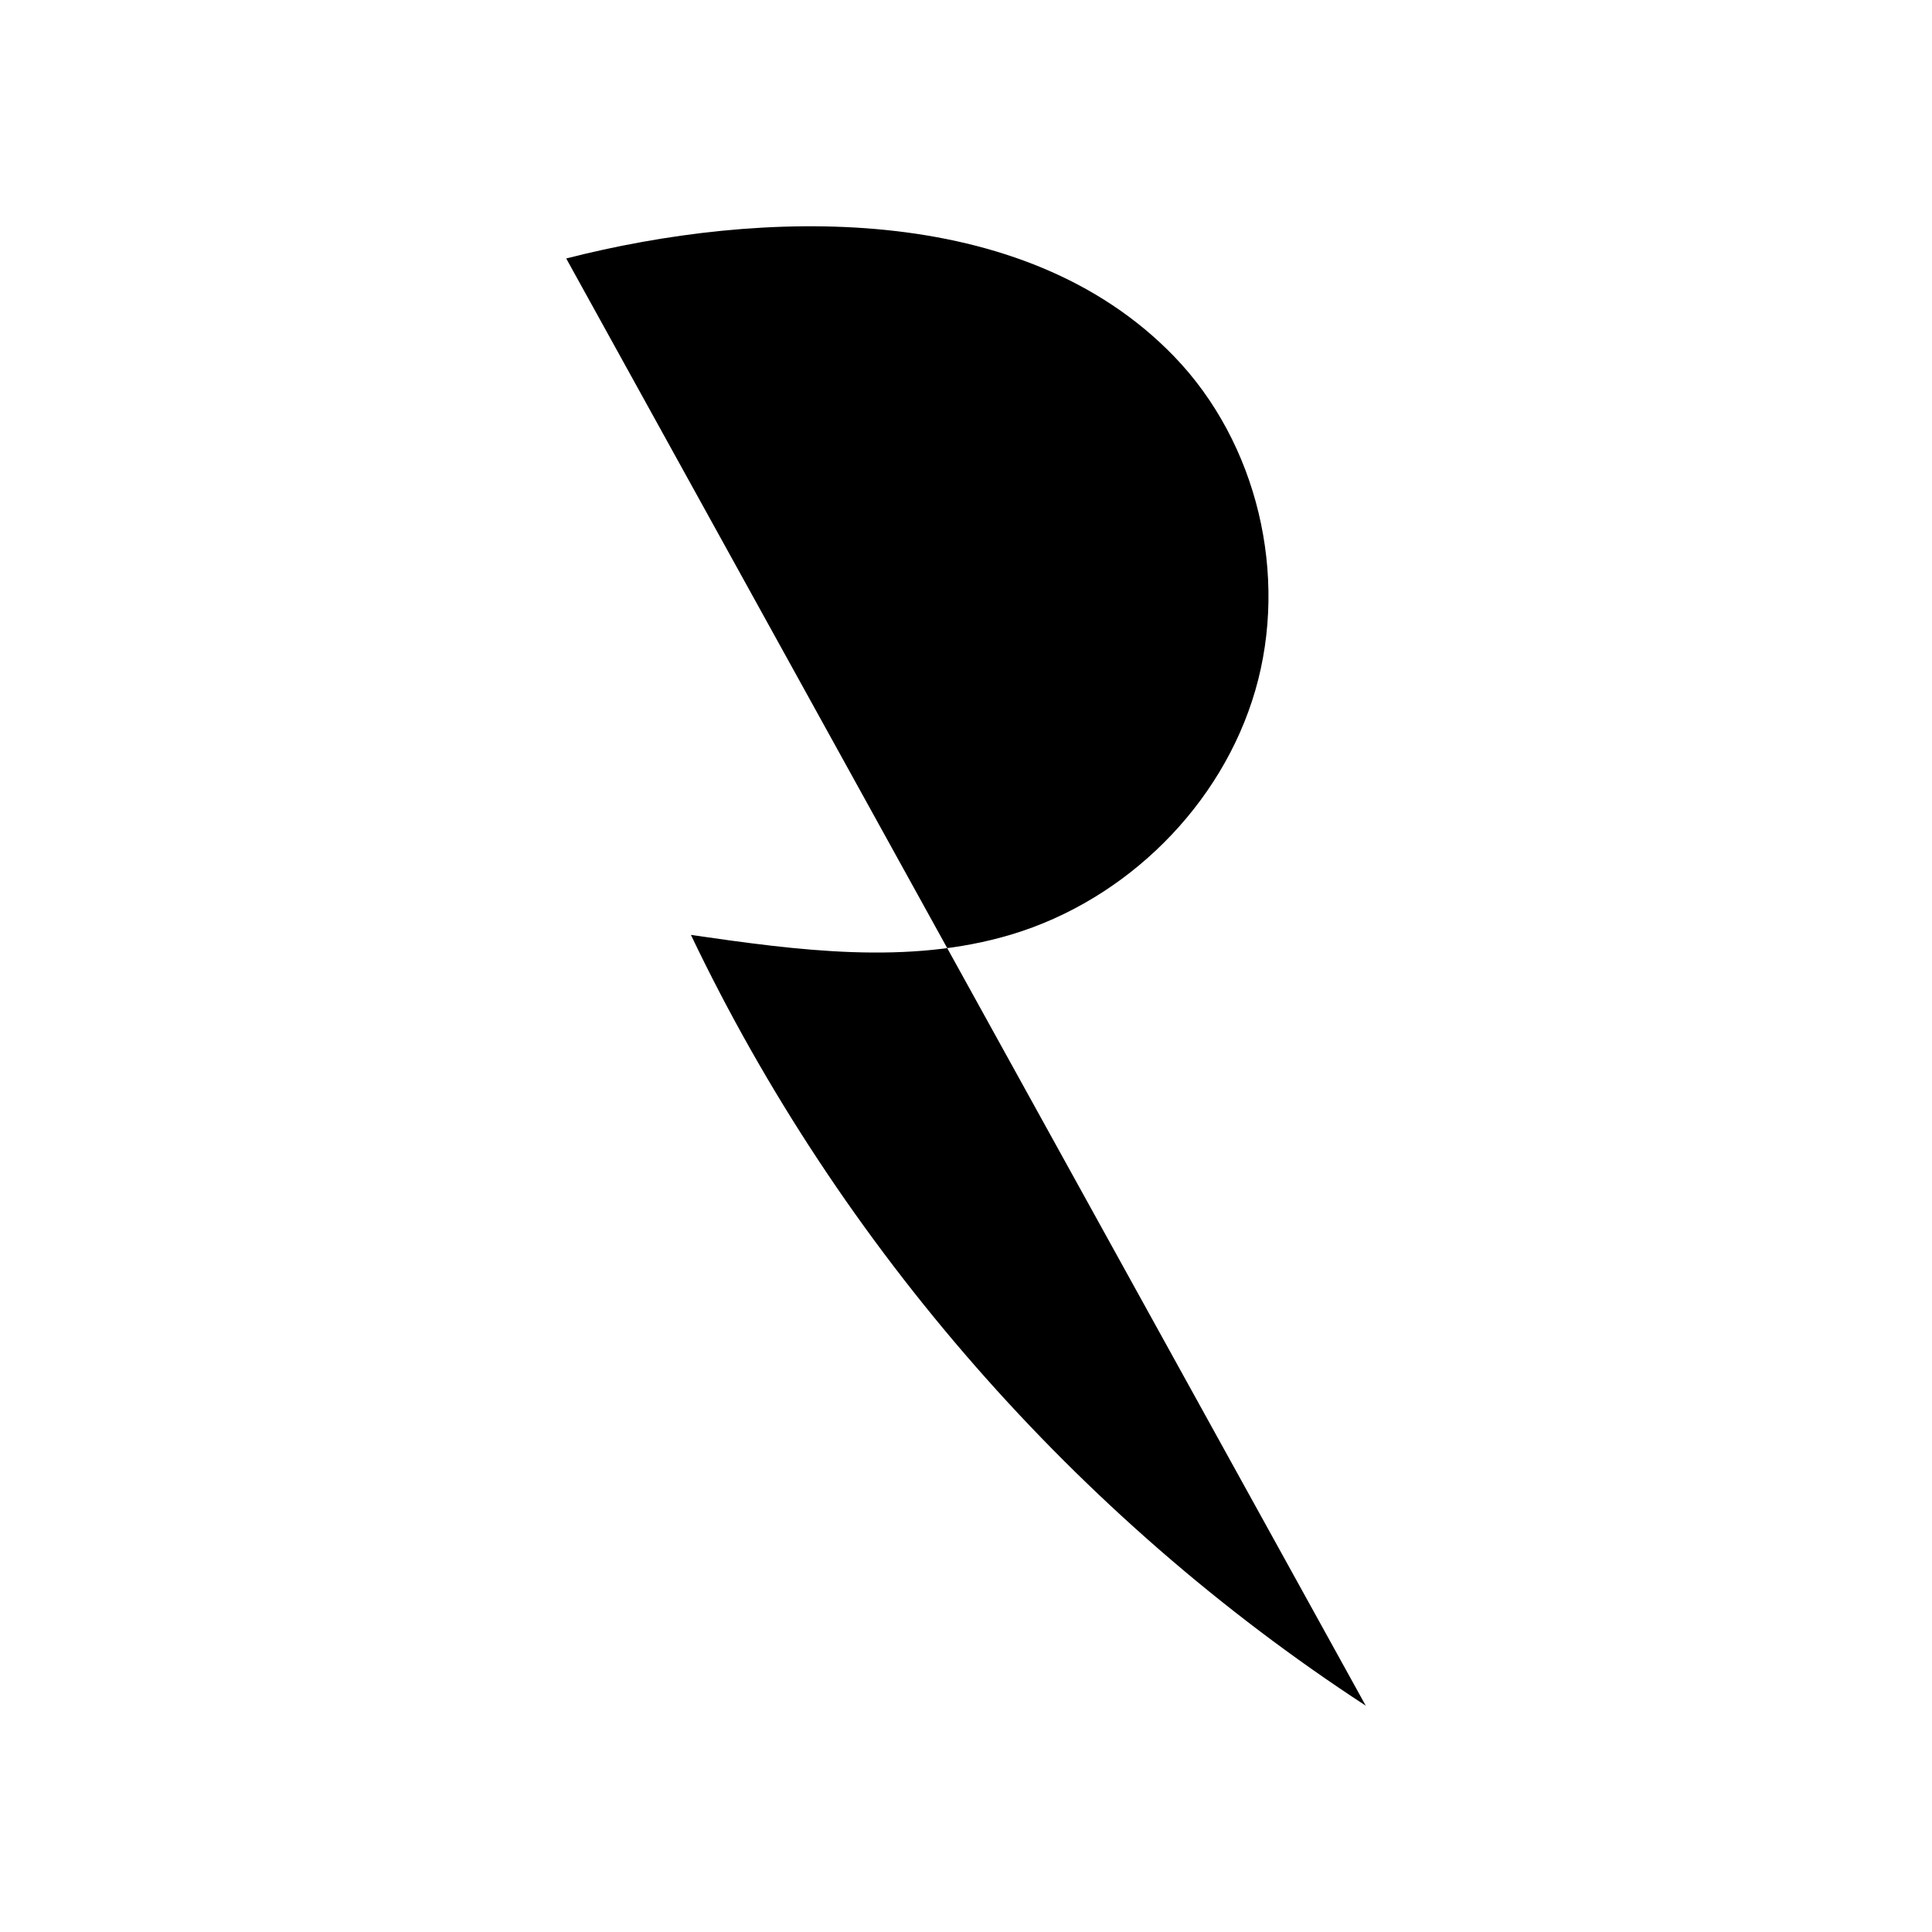 <?xml version="1.0" encoding="UTF-8"?><svg id="Layer_2" xmlns="http://www.w3.org/2000/svg" viewBox="0 0 550 550"><defs><style>.cls-1,.cls-2{stroke-width:0px;}.cls-2{opacity:0;}</style></defs><g id="Layer_1-2"><rect class="cls-2" width="550" height="550"/><path class="cls-1" d="M161.69,74.48c-.17-.3-.33-.6-.5-.9,55.37-14.15,129.97-16.73,173.07,27.9,23.72,24.57,32.61,62.25,23.1,95.05-9.51,32.8-36.75,59.69-69.46,69.51-29.36,8.82-60.86,4.5-91.21.11,42.41,88.83,109.66,165.65,192.11,219.42-75.71-137.03-151.41-274.07-227.12-411.1Z"/></g></svg>